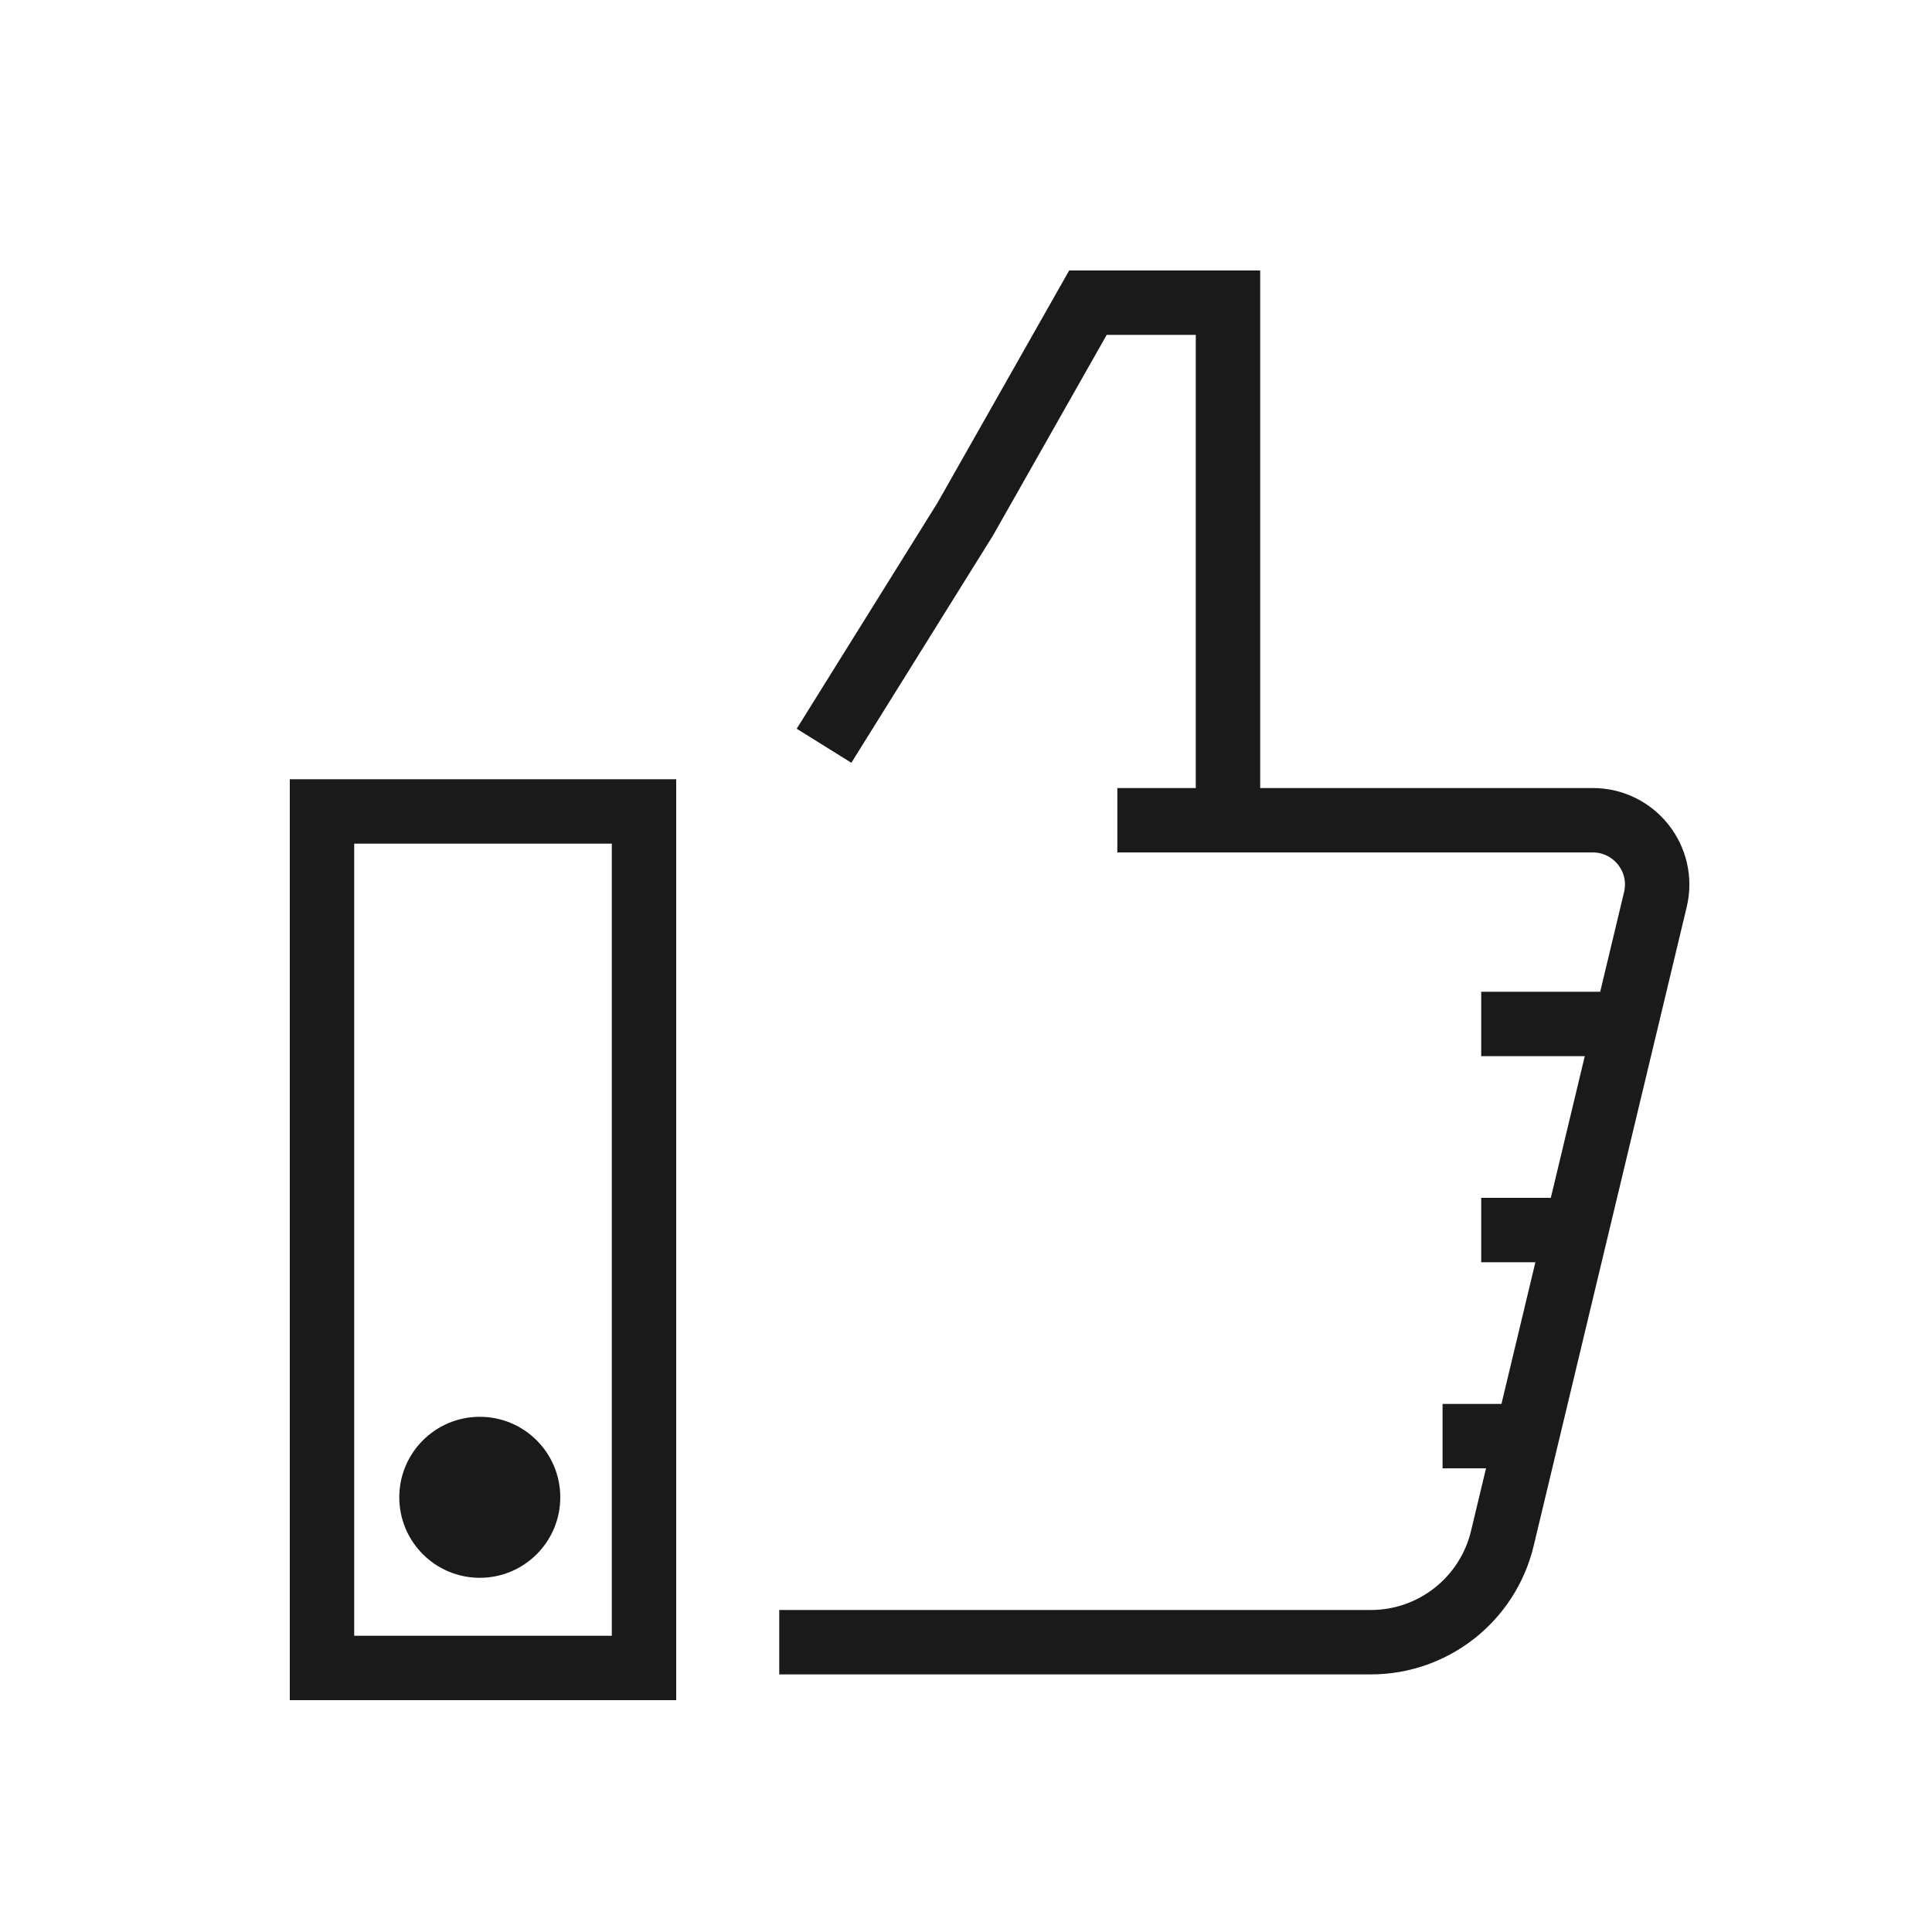 <?xml version="1.0" encoding="UTF-8"?>
<svg xmlns="http://www.w3.org/2000/svg" width="60" height="60" viewBox="0 0 60 60" fill="none">
  <path d="M10 25.2H20V51.8H10V25.2Z" stroke="#1A1A1A" stroke-width="2"></path>
  <circle cx="14.9" cy="46.5" r="2.5" fill="#1A1A1A"></circle>
  <path d="M25.591 23.16L29.978 16.12L33.787 9.4H38.136V19.26V25.473M38.136 25.473H49.464C50.757 25.473 51.711 26.681 51.409 27.939L46.656 47.779C46.203 49.668 44.514 51 42.571 51H24.2M38.136 25.473H34.7" stroke="#1A1A1A" stroke-width="2"></path>
  <path d="M46 31.8L50 31.8" stroke="#1A1A1A" stroke-width="2"></path>
  <path d="M46 38.2L48.4 38.2" stroke="#1A1A1A" stroke-width="2"></path>
  <path d="M44.8 44.6L47 44.6" stroke="#1A1A1A" stroke-width="2"></path>
</svg>
